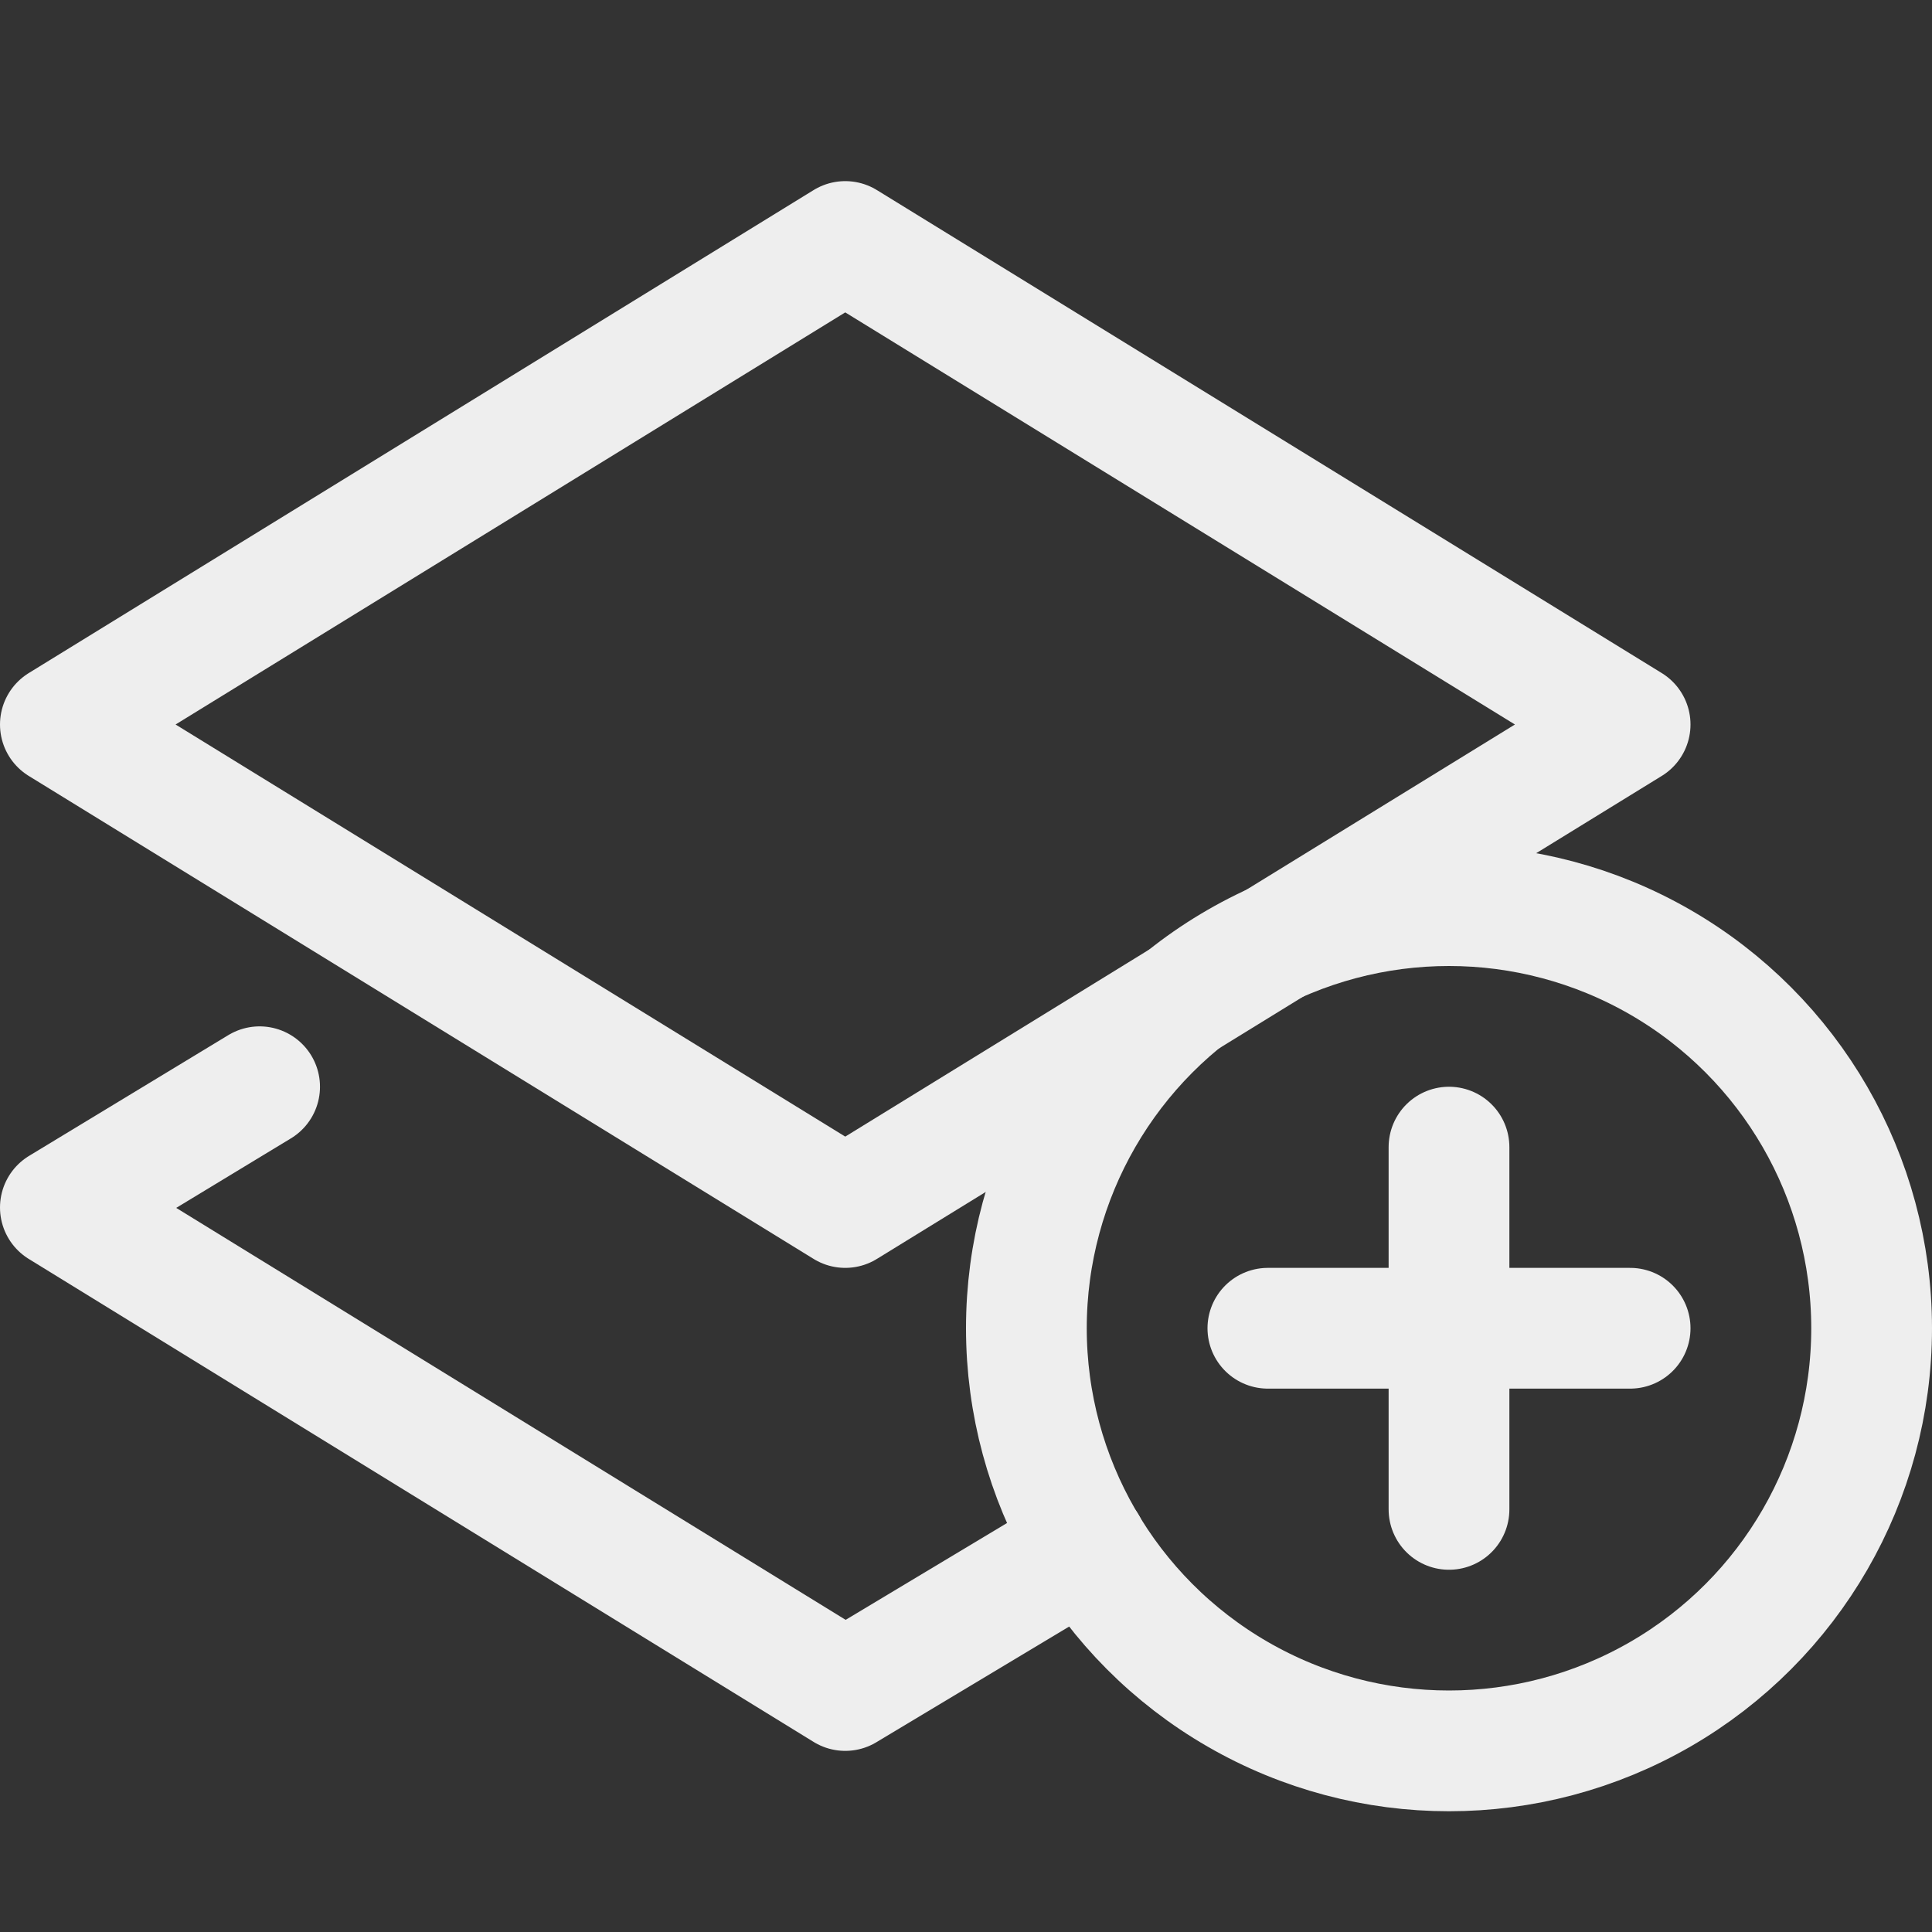 <svg id="Icons" xmlns="http://www.w3.org/2000/svg" xmlns:xlink="http://www.w3.org/1999/xlink" viewBox="0 0 32 32" stroke="#eee"><rect x="0" y="0" width="32" height="32" fill="#333333" stroke="none"/><style>.st0{fill:none;stroke-width:2;stroke-linecap:round;stroke-linejoin:round;stroke-miterlimit:10}.st1{fill:none;stroke-width:2;stroke-linecap:round;stroke-linejoin:round}.st2{fill:none;stroke-width:2;stroke-linecap:round;stroke-linejoin:round;stroke-dasharray:6,6}.st3{fill:none;stroke-width:2;stroke-linecap:round;stroke-linejoin:round;stroke-dasharray:4,4}.st4{fill:none;stroke-width:2;stroke-linecap:round}.st5{fill:none;stroke-width:2;stroke-linecap:round;stroke-dasharray:3.108,3.108}.st6{fill:none;stroke-width:2;stroke-linecap:round;stroke-linejoin:round;stroke-miterlimit:10;stroke-dasharray:4,3}</style><circle class="st0" cx="24" cy="22" r="7"/><line class="st0" x1="24" y1="19" x2="24" y2="25"/><line class="st0" x1="21" y1="22" x2="27" y2="22"/><polygon class="st0" points="14,4 1,12 14,20 27,12"/><polyline class="st0" points="4.3,18 1,20 14,28 18,25.6"/></svg>
